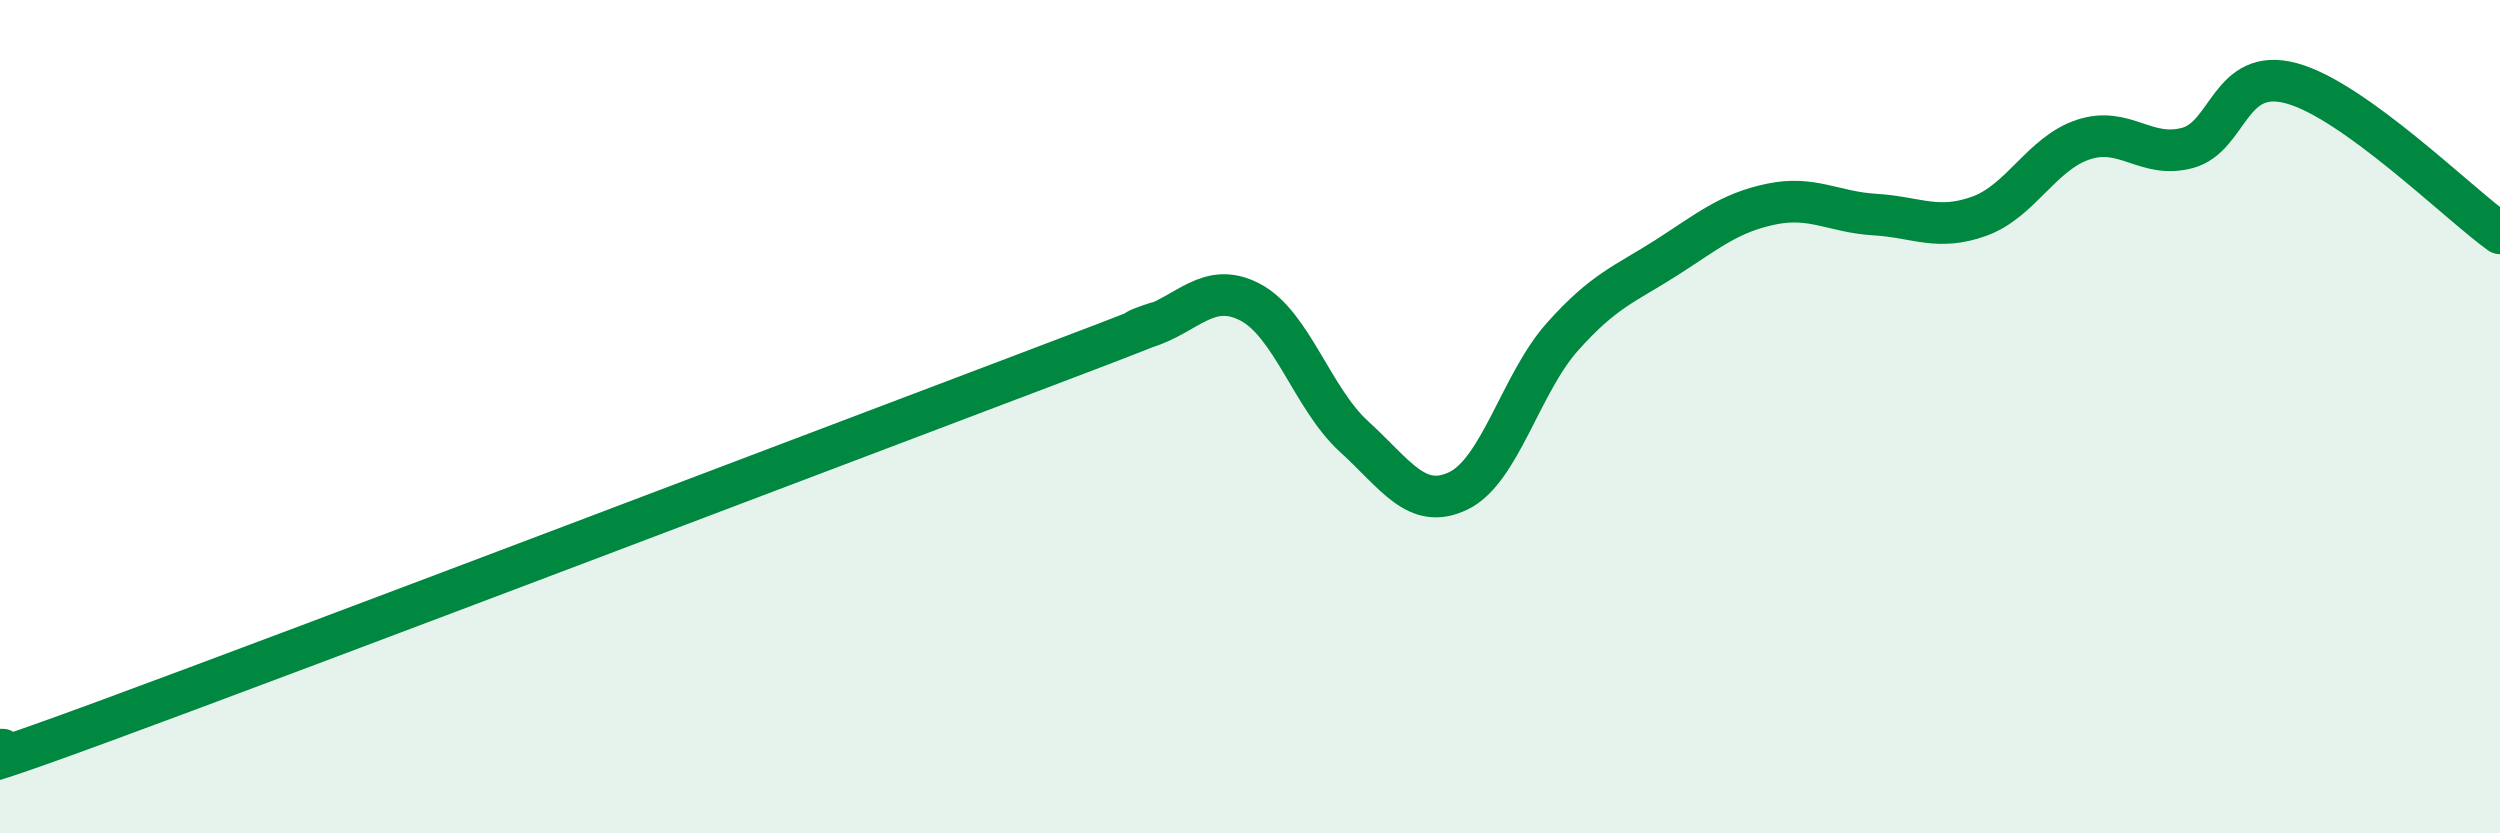 
    <svg width="60" height="20" viewBox="0 0 60 20" xmlns="http://www.w3.org/2000/svg">
      <path
        d="M 0,18 C 0.5,17.86 -2.5,19.15 2.5,17.31 C 7.5,15.47 20,10.71 25,8.82 C 30,6.93 26.5,8.17 27.5,7.86 C 28.5,7.55 29,6.73 30,7.25 C 31,7.77 31.5,9.57 32.5,10.48 C 33.5,11.39 34,12.26 35,11.78 C 36,11.3 36.5,9.2 37.5,8.08 C 38.5,6.96 39,6.82 40,6.18 C 41,5.54 41.5,5.11 42.5,4.9 C 43.5,4.69 44,5.09 45,5.15 C 46,5.21 46.5,5.55 47.5,5.19 C 48.5,4.83 49,3.68 50,3.35 C 51,3.02 51.5,3.82 52.5,3.55 C 53.5,3.28 53.5,1.59 55,2 C 56.5,2.41 59,4.88 60,5.6L60 20L0 20Z"
        fill="#008740"
        opacity="0.1"
        stroke-linecap="round"
        stroke-linejoin="round"
      />
      <path
        d="M 0,18 C 0.5,17.86 -2.5,19.15 2.5,17.31 C 7.5,15.47 20,10.71 25,8.82 C 30,6.93 26.5,8.17 27.5,7.86 C 28.5,7.55 29,6.73 30,7.25 C 31,7.77 31.5,9.57 32.5,10.48 C 33.5,11.39 34,12.26 35,11.78 C 36,11.3 36.5,9.2 37.5,8.08 C 38.5,6.96 39,6.82 40,6.18 C 41,5.54 41.5,5.11 42.5,4.9 C 43.5,4.69 44,5.09 45,5.15 C 46,5.21 46.5,5.55 47.5,5.19 C 48.5,4.83 49,3.68 50,3.35 C 51,3.02 51.5,3.82 52.5,3.55 C 53.5,3.28 53.5,1.59 55,2 C 56.5,2.41 59,4.88 60,5.6"
        stroke="#008740"
        stroke-width="1"
        fill="none"
        stroke-linecap="round"
        stroke-linejoin="round"
      />
    </svg>
  
